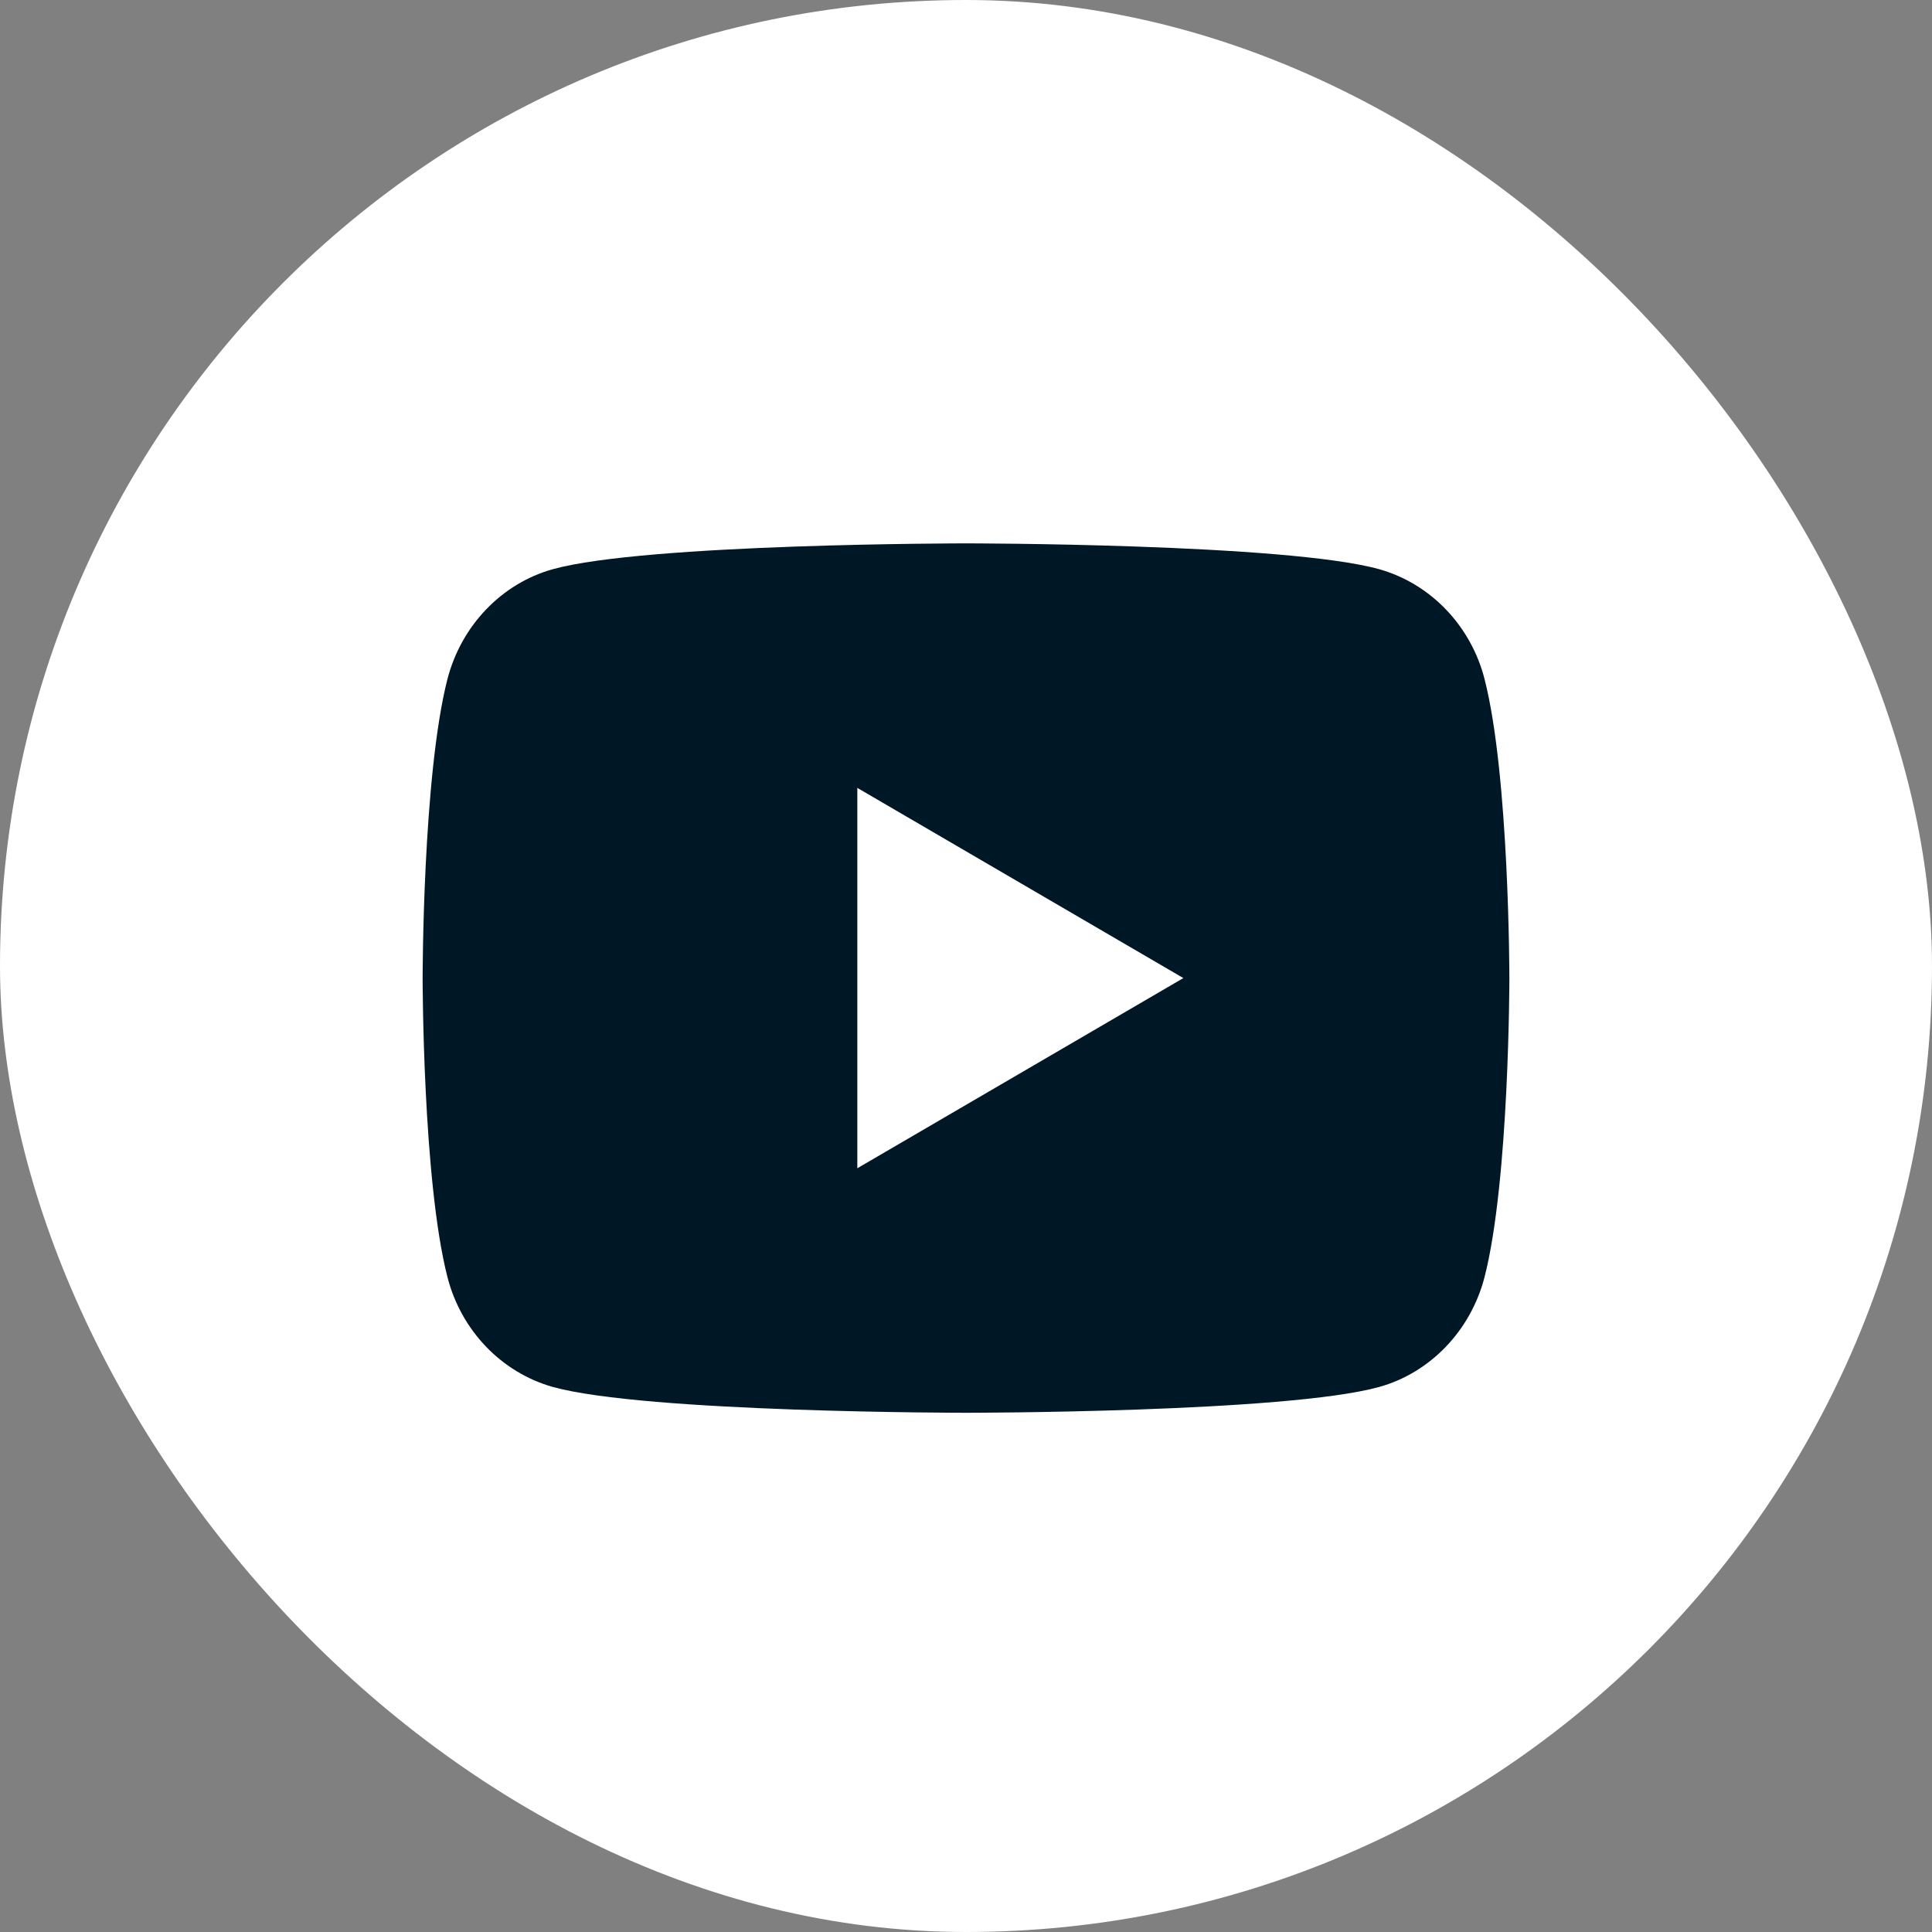 <svg width="32" height="32" viewBox="0 0 32 32" fill="none" xmlns="http://www.w3.org/2000/svg">
<rect x="0" y="0" width="32" height="32" fill="#808080" stroke="none"/>
<rect width="32" height="32" rx="16" fill="white"/>
<path d="M24.589 11.248C25 12.852 25 16.2 25 16.2C25 16.2 25 19.548 24.589 21.152C24.36 22.038 23.691 22.736 22.845 22.972C21.306 23.4 16 23.4 16 23.4C16 23.4 10.696 23.4 9.155 22.972C8.305 22.732 7.637 22.036 7.411 21.152C7 19.548 7 16.2 7 16.2C7 16.2 7 12.852 7.411 11.248C7.64 10.362 8.309 9.664 9.155 9.428C10.696 9 16 9 16 9C16 9 21.306 9 22.845 9.428C23.695 9.668 24.363 10.364 24.589 11.248V11.248ZM14.2 19.35L19.6 16.2L14.2 13.05V19.35Z" fill="#001826"/>
</svg>
